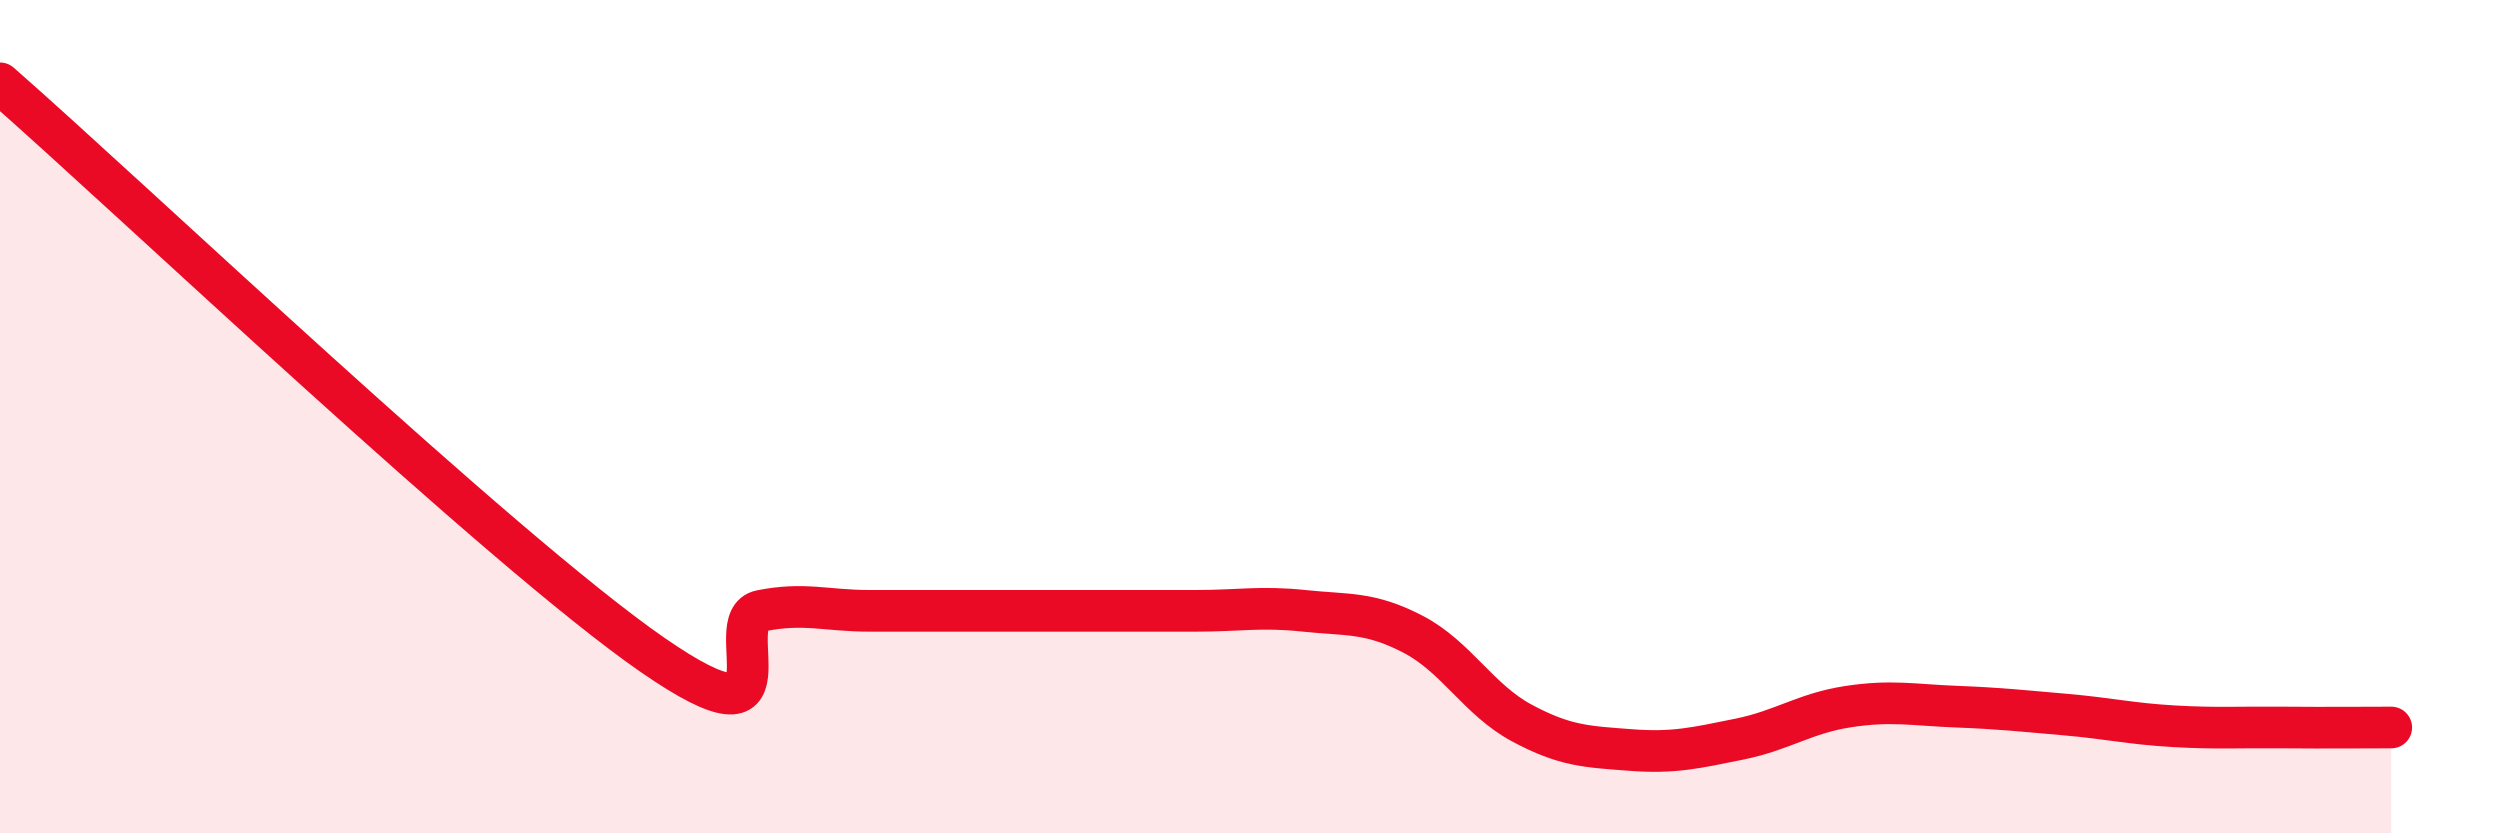 
    <svg width="60" height="20" viewBox="0 0 60 20" xmlns="http://www.w3.org/2000/svg">
      <path
        d="M 0,2 C 3.13,4.74 12,13.18 15.65,15.71 C 19.3,18.24 17.22,14.87 18.26,14.66 C 19.3,14.45 19.83,14.66 20.87,14.66 C 21.91,14.66 22.44,14.66 23.48,14.66 C 24.52,14.66 25.05,14.66 26.09,14.66 C 27.13,14.66 27.66,14.66 28.7,14.66 C 29.74,14.66 30.26,14.55 31.3,14.66 C 32.34,14.77 32.87,14.68 33.91,15.22 C 34.95,15.76 35.48,16.79 36.52,17.35 C 37.56,17.91 38.09,17.92 39.13,18 C 40.17,18.08 40.7,17.95 41.74,17.74 C 42.78,17.53 43.31,17.12 44.35,16.96 C 45.39,16.8 45.92,16.92 46.96,16.96 C 48,17 48.53,17.06 49.57,17.15 C 50.61,17.24 51.13,17.37 52.17,17.43 C 53.21,17.49 53.74,17.45 54.78,17.46 C 55.82,17.47 56.87,17.46 57.39,17.46L57.39 20L0 20Z"
        fill="#EB0A25"
        opacity="0.1"
        stroke-linecap="round"
        stroke-linejoin="round"
      />
      <path
        d="M 0,2 C 3.13,4.74 12,13.18 15.65,15.71 C 19.3,18.24 17.22,14.87 18.26,14.66 C 19.3,14.45 19.83,14.66 20.87,14.66 C 21.91,14.66 22.44,14.66 23.48,14.66 C 24.52,14.66 25.05,14.66 26.09,14.66 C 27.13,14.66 27.66,14.66 28.7,14.66 C 29.74,14.66 30.26,14.55 31.3,14.66 C 32.34,14.77 32.87,14.68 33.91,15.22 C 34.95,15.76 35.48,16.79 36.52,17.35 C 37.56,17.91 38.09,17.92 39.13,18 C 40.17,18.08 40.7,17.95 41.74,17.74 C 42.78,17.53 43.31,17.12 44.35,16.96 C 45.39,16.8 45.92,16.92 46.96,16.96 C 48,17 48.53,17.06 49.57,17.15 C 50.61,17.24 51.13,17.37 52.17,17.43 C 53.21,17.49 53.74,17.45 54.78,17.46 C 55.82,17.47 56.87,17.46 57.39,17.46"
        stroke="#EB0A25"
        stroke-width="1"
        fill="none"
        stroke-linecap="round"
        stroke-linejoin="round"
      />
    </svg>
  
